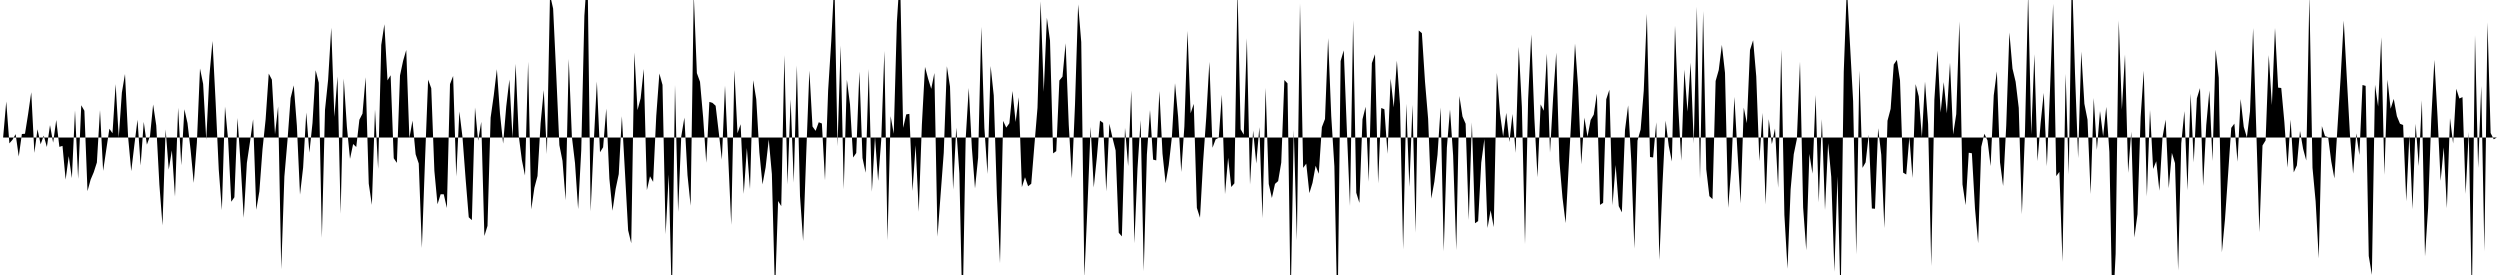 <svg viewBox="0 0 200 22" >
<polyline points="0,11 0.25,11 0.50,8.12 0.75,11.47 1,11.18 1.25,10.73 1.50,12.52 1.75,10.72 2,10.70 2.25,9.12 2.50,7.38 2.75,12.23 3,10.34 3.25,11.54 3.50,10.85 3.75,11.76 4,10.01 4.25,11.41 4.50,9.60 4.75,11.75 5,11.67 5.25,14.37 5.50,12.49 5.75,14.25 6,8.83 6.25,14.31 6.50,8.42 6.75,8.86 7,15.29 7.25,14.37 7.50,13.78 7.75,13 8,8.81 8.25,13.67 8.50,11.98 8.75,10.30 9,10.66 9.25,6.73 9.50,11 9.75,7.41 10,5.92 10.25,10.98 10.50,13.69 10.75,11.59 11,9.58 11.25,13.24 11.50,9.75 11.75,11.57 12,10.89 12.25,8.36 12.50,10.04 12.75,14.76 13,18.03 13.25,10.35 13.50,13.57 13.75,12.03 14,15.73 14.25,8.62 14.50,13.22 14.75,8.74 15,9.85 15.25,12.01 15.50,14.63 15.75,11.42 16,5.48 16.25,6.71 16.50,11.19 16.75,6.07 17,3.28 17.25,8.17 17.50,13.56 17.75,16.81 18,8.53 18.25,11.18 18.50,16.14 18.75,15.78 19,9.44 19.25,13.11 19.50,17.43 19.75,13.03 20,11.35 20.25,9.54 20.50,16.78 20.75,15.31 21,11.95 21.25,9.55 21.50,5.89 21.75,6.37 22,10.74 22.25,8.52 22.50,21.54 22.75,14.12 23,11.22 23.25,7.84 23.50,6.83 23.75,10.06 24,15.57 24.25,13.40 24.50,9 24.75,12.21 25,9.84 25.25,5.62 25.50,6.62 25.75,19.03 26,8.79 26.25,6.38 26.50,2.22 26.75,9.35 27,6.12 27.25,17.10 27.50,6.29 27.75,10.13 28,12.71 28.25,11.52 28.50,11.76 28.75,9.58 29,9.09 29.25,6.18 29.50,14.69 29.75,16.39 30,8.76 30.25,13.51 30.50,3.60 30.75,1.94 31,6.43 31.25,6.02 31.50,12.66 31.75,13.03 32,6.04 32.25,4.86 32.50,4 32.75,11.05 33,9.65 33.25,12.34 33.50,13.08 33.75,19.84 34,12.85 34.25,6.37 34.50,7.06 34.75,13.67 35,16.34 35.25,15.54 35.50,15.54 35.75,16.64 36,6.73 36.25,6.08 36.50,14.12 36.75,8.92 37,10.98 37.25,14.32 37.50,17.38 37.75,17.61 38,8.60 38.25,11.26 38.50,9.75 38.75,18.88 39,18.07 39.25,9.41 39.50,7.64 39.75,5.54 40,9.10 40.25,11.49 40.50,8.51 40.75,6.37 41,11.01 41.25,5.11 41.50,10.86 41.75,12.81 42,14.04 42.25,4.94 42.50,16.75 42.75,15.03 43,14.08 43.25,9.84 43.50,7.21 43.75,12.33 44,-0.42 44.25,0.69 44.50,5.97 44.75,11.61 45,12.87 45.25,16.02 45.50,4.72 45.75,10.94 46,13.04 46.25,16.73 46.50,12.02 46.75,1.27 47,-2.44 47.25,16.91 47.50,11.40 47.75,6.52 48,12.18 48.25,11.78 48.50,8.69 48.75,14.29 49,16.86 49.25,15.12 49.50,13.93 49.75,9.30 50,13.84 50.25,18.42 50.50,19.46 50.75,4.20 51,8.81 51.25,7.87 51.50,5.52 51.75,15.21 52,14.10 52.25,14.55 52.50,9.28 52.75,5.88 53,6.79 53.25,18.74 53.50,13.96 53.75,24.21 54,6.80 54.25,16.96 54.50,10.91 54.75,9.41 55,14.01 55.25,16.46 55.50,-0.45 55.75,5.85 56,6.54 56.25,9.38 56.50,13.02 56.75,8.15 57,8.23 57.25,8.46 57.50,10.58 57.75,12.77 58,6.85 58.25,12.44 58.50,17.99 58.75,5.61 59,10.66 59.25,9.94 59.50,15.51 59.75,11.84 60,15.12 60.25,6.42 60.50,7.93 60.75,12.19 61,14.75 61.25,13.39 61.50,11.16 61.75,13.93 62,23.47 62.25,16.08 62.50,16.49 62.75,4.41 63,14.76 63.25,7.95 63.50,14.61 63.75,5.24 64,15.68 64.25,19.28 64.50,12.27 64.75,5.65 65,10.12 65.25,10.47 65.50,9.78 65.75,9.88 66,14.42 66.25,7.24 66.50,3.30 66.75,-1.61 67,11.70 67.25,3.64 67.50,15.14 67.75,6.38 68,8.36 68.25,12.60 68.50,12.24 68.75,5.73 69,12.64 69.25,13.82 69.50,5.52 69.75,15.34 70,10.95 70.25,14.47 70.50,11.18 70.75,4.08 71,19.23 71.25,9.29 71.50,10.70 71.75,1.77 72,-2.14 72.25,10.23 72.50,9.15 72.75,9.11 73,15.28 73.25,11.62 73.50,16.94 73.75,9.97 74,5.35 74.25,6.30 74.50,7.11 74.75,5.84 75,18.93 75.25,15.55 75.50,12.22 75.75,5.30 76,6.93 76.25,15.17 76.50,10.21 76.75,13.87 77,25.44 77.25,11.19 77.50,7.04 77.75,11.85 78,15.07 78.25,12.61 78.50,2.15 78.75,10.23 79,13.92 79.25,5.28 79.50,7.64 79.75,15.60 80,21.06 80.25,9.67 80.50,10.21 80.75,9.86 81,7.28 81.25,9.76 81.50,7.78 81.75,14.97 82,14.18 82.25,14.90 82.50,14.70 82.75,11.63 83,8.62 83.25,0.10 83.50,7.35 83.75,1.42 84,3.24 84.25,12.27 84.50,12.09 84.75,6.44 85,6.13 85.25,3.46 85.50,9.98 85.75,14.27 86,8.37 86.25,0.35 86.50,3.37 86.75,22.19 87,16.45 87.25,10.15 87.50,15 87.75,12.57 88,9.65 88.25,9.83 88.50,15.31 88.75,9.90 89,11.03 89.25,12.04 89.50,18.62 89.75,18.91 90,10.23 90.25,13.29 90.50,7.24 90.75,19.46 91,13.48 91.25,9.61 91.50,21.70 91.75,12.37 92,8.80 92.25,12.77 92.50,12.83 92.75,7.28 93,12.29 93.25,14.66 93.50,13.21 93.75,10.97 94,6.66 94.25,9.35 94.50,13.76 94.75,10.11 95,2.47 95.25,9.06 95.50,8.31 95.75,16.63 96,17.42 96.25,12.92 96.50,9.38 96.75,4.95 97,11.82 97.25,11.15 97.50,11.02 97.75,7.58 98,15.53 98.25,12.62 98.50,14.96 98.75,14.67 99,-0.93 99.25,10.34 99.50,10.77 99.75,3.06 100,14.76 100.25,10.45 100.50,13.08 100.75,10.17 101,17.46 101.25,7.03 101.50,14.72 101.75,15.84 102,14.71 102.25,14.49 102.50,13.01 102.75,6.40 103,6.67 103.25,24.34 103.50,10.40 103.75,19.24 104,0.27 104.25,13.43 104.50,13.09 104.75,15.45 105,14.63 105.25,13.26 105.50,13.90 105.75,10.17 106,9.52 106.25,3.05 106.50,9.29 106.75,13.31 107,25.67 107.25,4.88 107.50,4.03 107.75,10.45 108,16.48 108.25,1.62 108.50,15.42 108.75,16.23 109,9.54 109.25,8.54 109.50,14.54 109.75,5.05 110,4.34 110.25,14.67 110.50,8.64 110.75,8.74 111,12.31 111.25,6.29 111.50,8.59 111.75,4.85 112,8.34 112.25,19.95 112.50,8.30 112.75,14.95 113,8.39 113.25,18.62 113.50,2.44 113.75,2.65 114,6.53 114.25,9.50 114.50,15.89 114.75,14.53 115,12.39 115.25,8.60 115.50,20.11 115.75,11.81 116,8.76 116.25,12.44 116.50,20.01 116.75,7.68 117,9.32 117.25,9.90 117.50,17.60 117.75,9.79 118,17.86 118.25,17.69 118.50,13.01 118.75,11.12 119,18.24 119.25,16.82 119.50,18.17 119.75,5.84 120,9.08 120.25,10.92 120.50,9.03 120.75,11.36 121,9.12 121.25,12.23 121.50,3.75 121.75,8.57 122,19.53 122.25,7.94 122.50,2.76 122.75,9.47 123,14.18 123.25,8.35 123.50,8.86 123.75,4.29 124,12.21 124.25,7.81 124.50,4.21 124.75,12.86 125,15.82 125.25,17.85 125.50,13.24 125.75,8.62 126,3.49 126.25,6.98 126.50,13.14 126.75,9.41 127,10.94 127.25,9.60 127.50,9.17 127.75,7.49 128,16.39 128.25,16.23 128.50,7.94 128.75,7.18 129,16.42 129.25,13.20 129.50,16.49 129.75,16.99 130,10.40 130.25,8.43 130.50,12.82 130.75,19.89 131,11.25 131.25,10.36 131.50,7.26 131.75,1.10 132,12.56 132.25,12.60 132.50,9.78 132.75,20.80 133,14.72 133.25,9.65 133.50,11.67 133.75,12.92 134,2.06 134.25,8.37 134.50,12.85 134.75,5.57 135,8.93 135.25,5.02 135.50,11.48 135.75,0.54 136,14.31 136.25,0.89 136.50,13.54 136.75,15.69 137,15.93 137.25,6.48 137.50,5.60 137.75,3.59 138,5.83 138.25,16.63 138.50,13.52 138.75,7.75 139,12.20 139.25,16.27 139.50,8.61 139.75,9.86 140,4 140.25,3.22 140.50,6.11 140.75,12.89 141,9.03 141.25,16.36 141.50,9.53 141.75,11.53 142,10.28 142.25,15.03 142.50,3.97 142.75,17.18 143,21.50 143.25,15.14 143.50,12.34 143.75,11.12 144,4.94 144.25,16.60 144.50,20.02 144.75,12.31 145,13.89 145.25,7.60 145.50,16.19 145.75,9.53 146,16.80 146.25,11.46 146.50,14.15 146.75,21.74 147,14.11 147.25,24.16 147.50,5.76 147.75,-1.05 148,3.56 148.25,8.10 148.50,20.36 148.75,5.65 149,13.43 149.25,12.99 149.50,10.78 149.75,16.68 150,16.70 150.25,10.26 150.50,12.38 150.75,18.25 151,9.66 151.25,8.71 151.50,5.16 151.75,4.79 152,6.42 152.25,13.81 152.50,13.96 152.75,10.97 153,14.24 153.25,6.73 153.50,7.71 153.75,10.97 154,6.53 154.25,9.93 154.50,21.29 154.75,7.97 155,4.05 155.25,9 155.50,6.57 155.75,9.07 156,5.02 156.25,10.76 156.50,9.13 156.75,1.72 157,14.75 157.25,16.41 157.50,12.22 157.75,12.26 158,16.69 158.25,19.46 158.50,11.75 158.75,10.70 159,11.23 159.25,13.29 159.50,7.63 159.75,5.71 160,12.98 160.25,14.88 160.50,10.03 160.75,2.60 161,5.49 161.25,6.54 161.50,8.63 161.75,17.14 162,10.52 162.25,-0.54 162.50,10.76 162.75,4.34 163,12.89 163.25,9.85 163.50,7.43 163.75,13.30 164,7.22 164.25,0.30 164.50,14.09 164.75,13.75 165,20.95 165.25,5.91 165.50,13.96 165.75,-2.38 166,5.87 166.25,12.65 166.50,4.13 166.75,8.30 167,9.57 167.25,15.52 167.50,7.84 167.75,11.99 168,8.88 168.25,10.90 168.50,8.55 168.75,12.16 169,25.45 169.25,20.32 169.50,1.64 169.75,8.77 170,4.36 170.25,13.83 170.50,10.54 170.75,19 171,17.14 171.25,9.38 171.50,5.66 171.75,15.72 172,8.80 172.25,13.52 172.50,12.90 172.75,15.26 173,10.99 173.25,9.57 173.50,15.06 173.75,12.23 174,13.05 174.25,21.64 174.50,11.48 174.75,8.89 175,15.23 175.25,7.49 175.50,12.99 175.75,7.87 176,7.05 176.25,14.88 176.50,10.01 176.75,7.24 177,12.88 177.25,3.98 177.50,6.22 177.75,20.19 178,17.53 178.25,13.90 178.50,10.23 178.75,9.89 179,12.94 179.25,7.92 179.50,10.15 179.75,11 180,8.91 180.25,2.25 180.50,10.32 180.75,18.58 181,11.64 181.25,11.23 181.50,4.41 181.75,8.41 182,2.24 182.25,7.01 182.50,7.04 182.75,9.77 183,13.41 183.25,9.57 183.50,13.79 183.75,13.23 184,10.48 184.25,11.91 184.50,12.84 184.75,-0.36 185,13.42 185.25,16.11 185.50,20.67 185.75,10.09 186,10.89 186.25,10.97 186.50,12.91 186.75,14.27 187,10.16 187.25,6.21 187.50,1.65 187.75,6.32 188,10.84 188.25,13.89 188.50,10.67 188.75,12.40 189,6.80 189.25,6.87 189.50,20.48 189.75,21.99 190,6.78 190.25,8.52 190.50,2.98 190.75,13.99 191,6.37 191.25,8.70 191.50,7.91 191.75,9.29 192,9.90 192.25,10 192.50,16.10 192.75,10.83 193,16.74 193.25,9.90 193.50,13.29 193.75,8.02 194,20.51 194.25,16.64 194.50,9.54 194.75,4.79 195,9.28 195.25,14.47 195.50,11.79 195.75,16.66 196,9.45 196.25,11.48 196.50,7.10 196.75,7.88 197,7.77 197.25,15.51 197.50,10.56 197.75,24.14 198,2.81 198.25,13.44 198.50,6.88 198.75,20.11 199,1.79 199.25,10.64 199.50,11.14 199.75,11 " />
</svg>